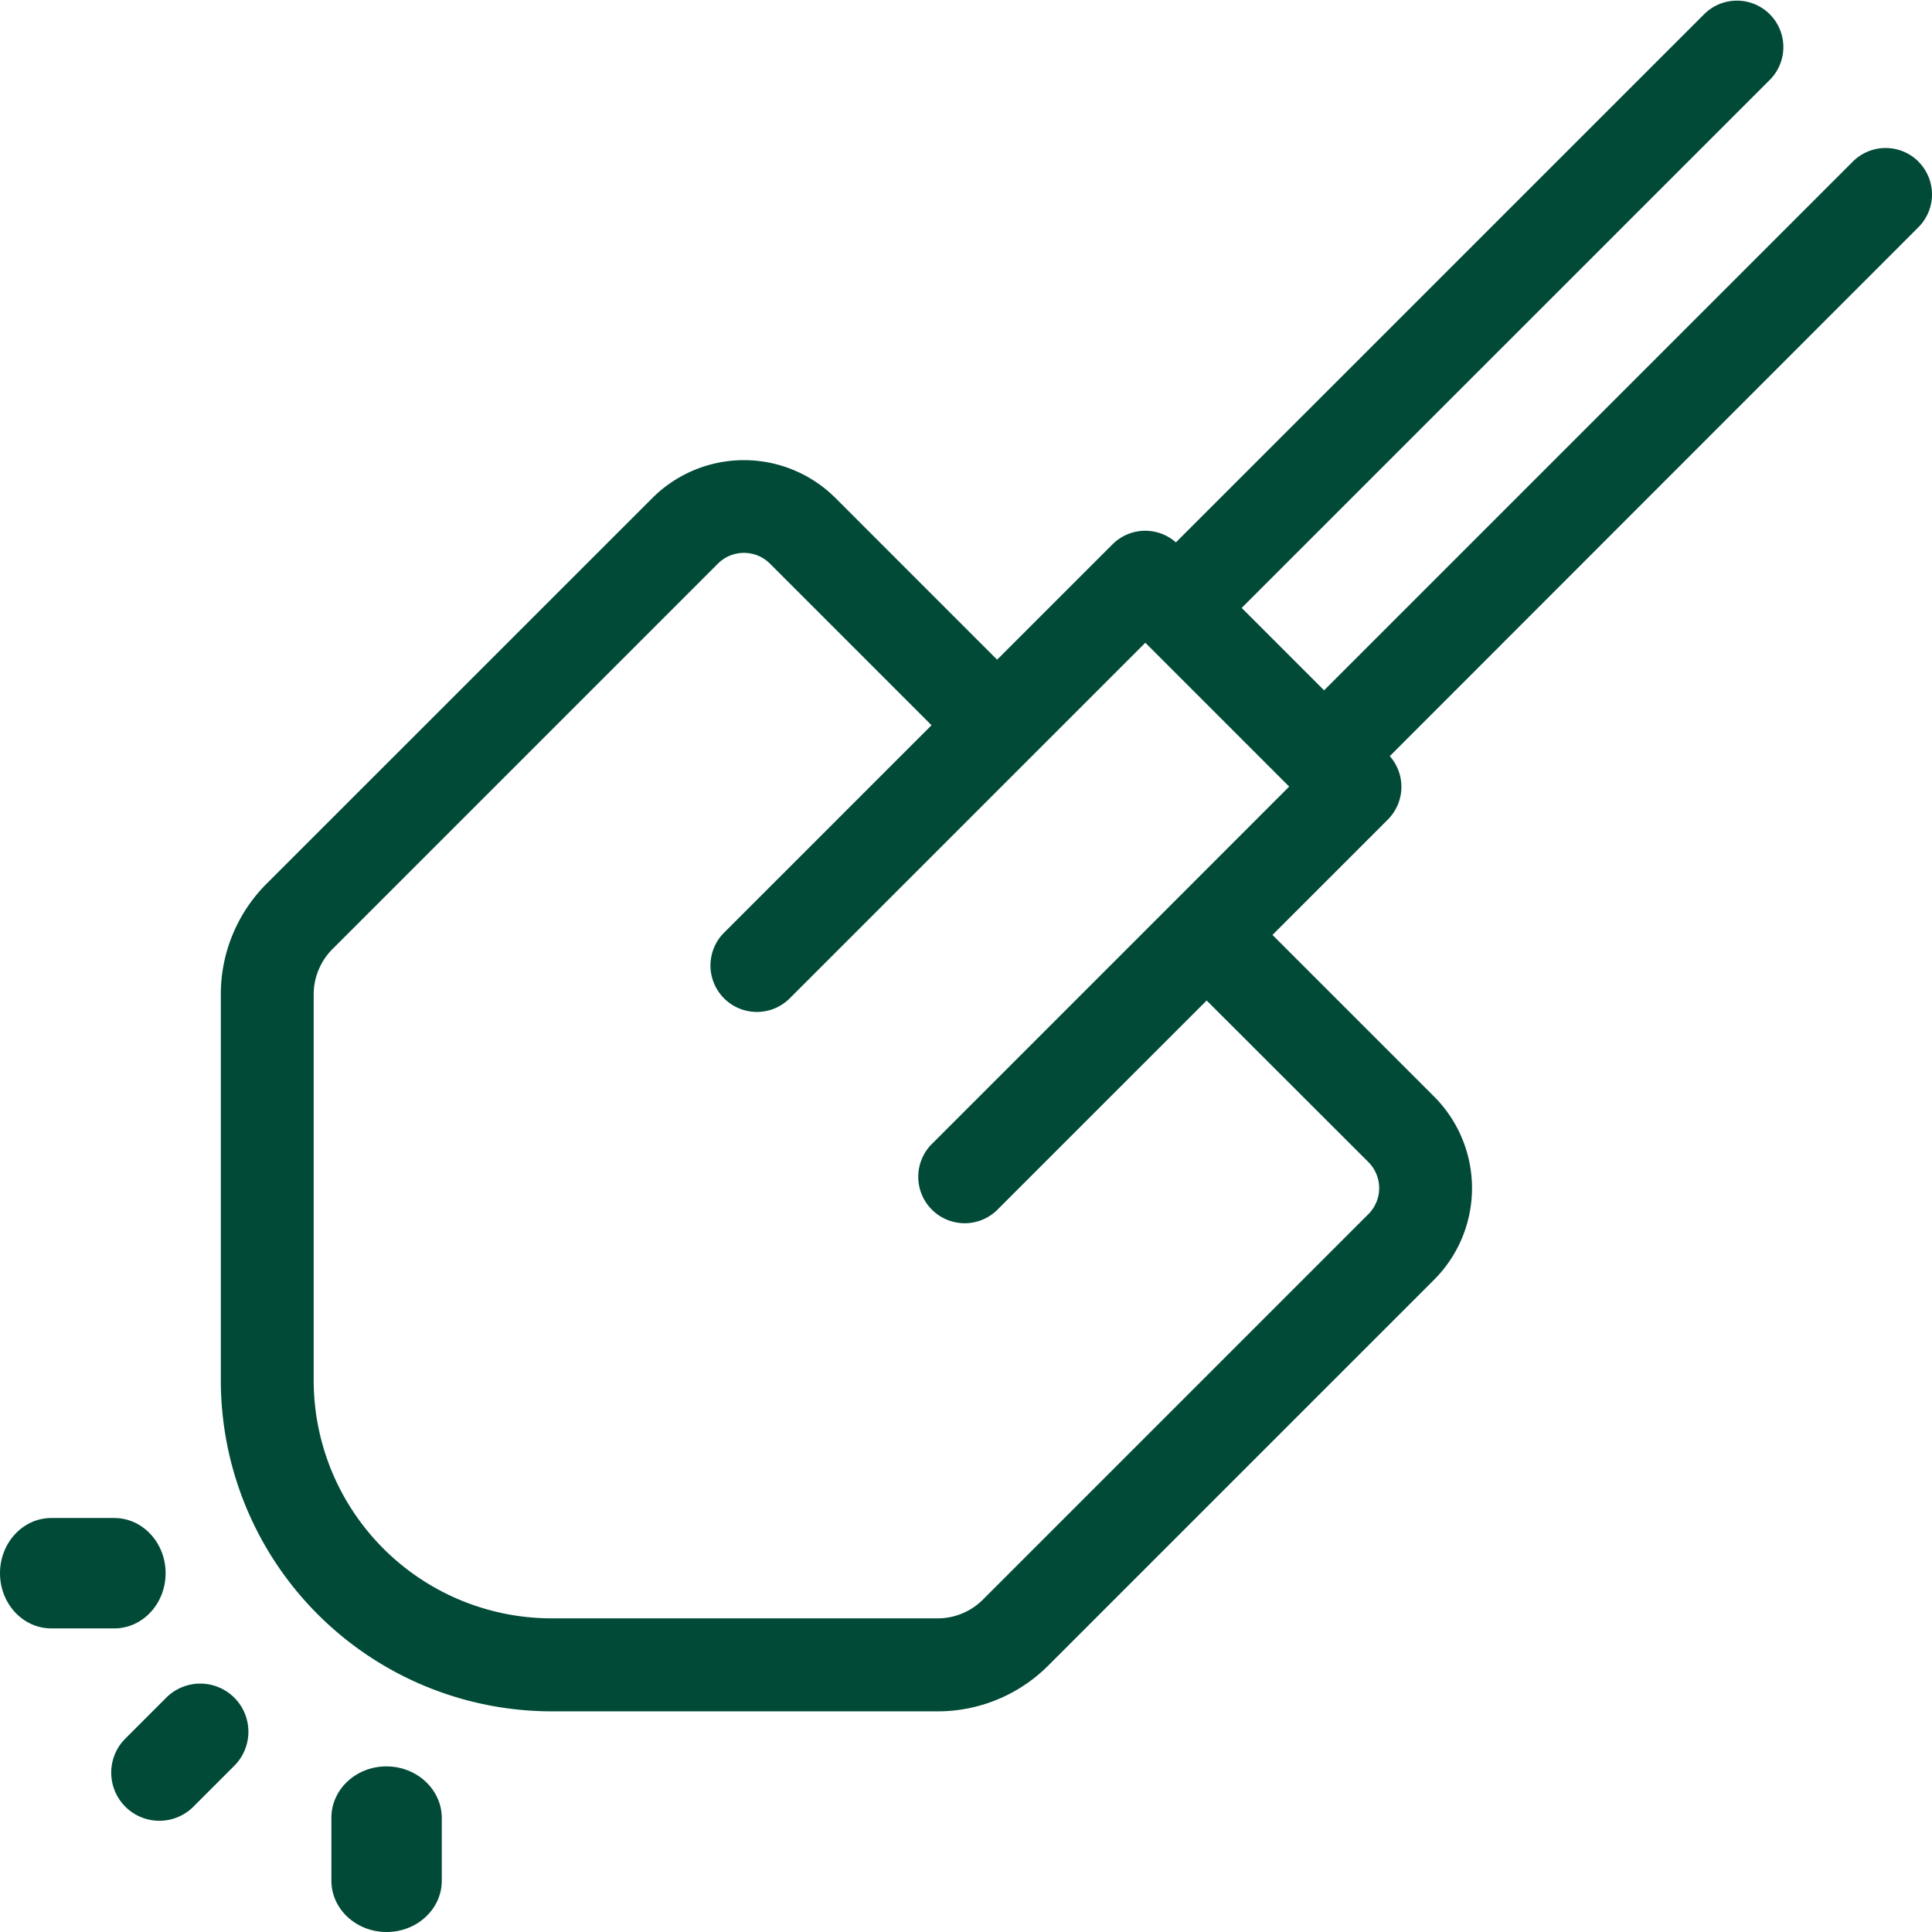 <svg xmlns="http://www.w3.org/2000/svg" viewBox="0 0 495.56 495.56"><defs><style>.cls-1{fill:#004a37;}</style></defs><title>petits travaux</title><g id="Calque_2" data-name="Calque 2"><g id="Layer_1" data-name="Layer 1"><path class="cls-1" d="M301.09,231.37l-61.8,61.8A11.91,11.91,0,1,0,256.13,310l53.38-53.37L351,298.08a9.44,9.44,0,0,1,0,13.34l-98.84,98.84a16.43,16.43,0,0,1-11.7,4.85h-99a61.08,61.08,0,0,1-61-61v-99a16.47,16.47,0,0,1,4.85-11.7l98.84-98.84a9.44,9.44,0,0,1,13.34,0l41.45,41.45-53.38,53.38a11.91,11.91,0,0,0,16.84,16.84l91.38-91.38,36.9,36.9Zm191-189.92a11.91,11.91,0,0,0-16.84,0L339.63,177.07l-21.14-21.14L454.11,20.33A11.91,11.91,0,0,0,437.27,3.49L301.62,139.12a11.87,11.87,0,0,0-16.27.51l-29.59,29.58-41.44-41.45a33.24,33.24,0,0,0-47,0L68.46,226.6a40.06,40.06,0,0,0-11.82,28.54v99a84.92,84.92,0,0,0,84.82,84.82h99A40.08,40.08,0,0,0,269,427.1l98.84-98.84a33.24,33.24,0,0,0,0-47l-41.45-41.45,29.58-29.58a11.88,11.88,0,0,0,.51-16.28L492.07,58.29A11.91,11.91,0,0,0,492.07,41.45Z"/><path class="cls-1" d="M60.1,435.46a12.35,12.35,0,0,0-17.46,0L31.93,446.17a12.35,12.35,0,0,0,17.46,17.46L60.1,452.92A12.35,12.35,0,0,0,60.1,435.46Z"/><path class="cls-1" d="M29.31,389.37H13.16C5.89,389.37,0,395.71,0,403.53s5.89,14.16,13.16,14.16H29.31c7.27,0,13.17-6.34,13.17-14.16S36.58,389.37,29.31,389.37Z"/><path class="cls-1" d="M99.11,453.08C91.29,453.08,85,459,85,466.25V482.4c0,7.27,6.34,13.16,14.16,13.16s14.16-5.89,14.16-13.16V466.25C113.27,459,106.93,453.08,99.11,453.08Z"/></g></g></svg>